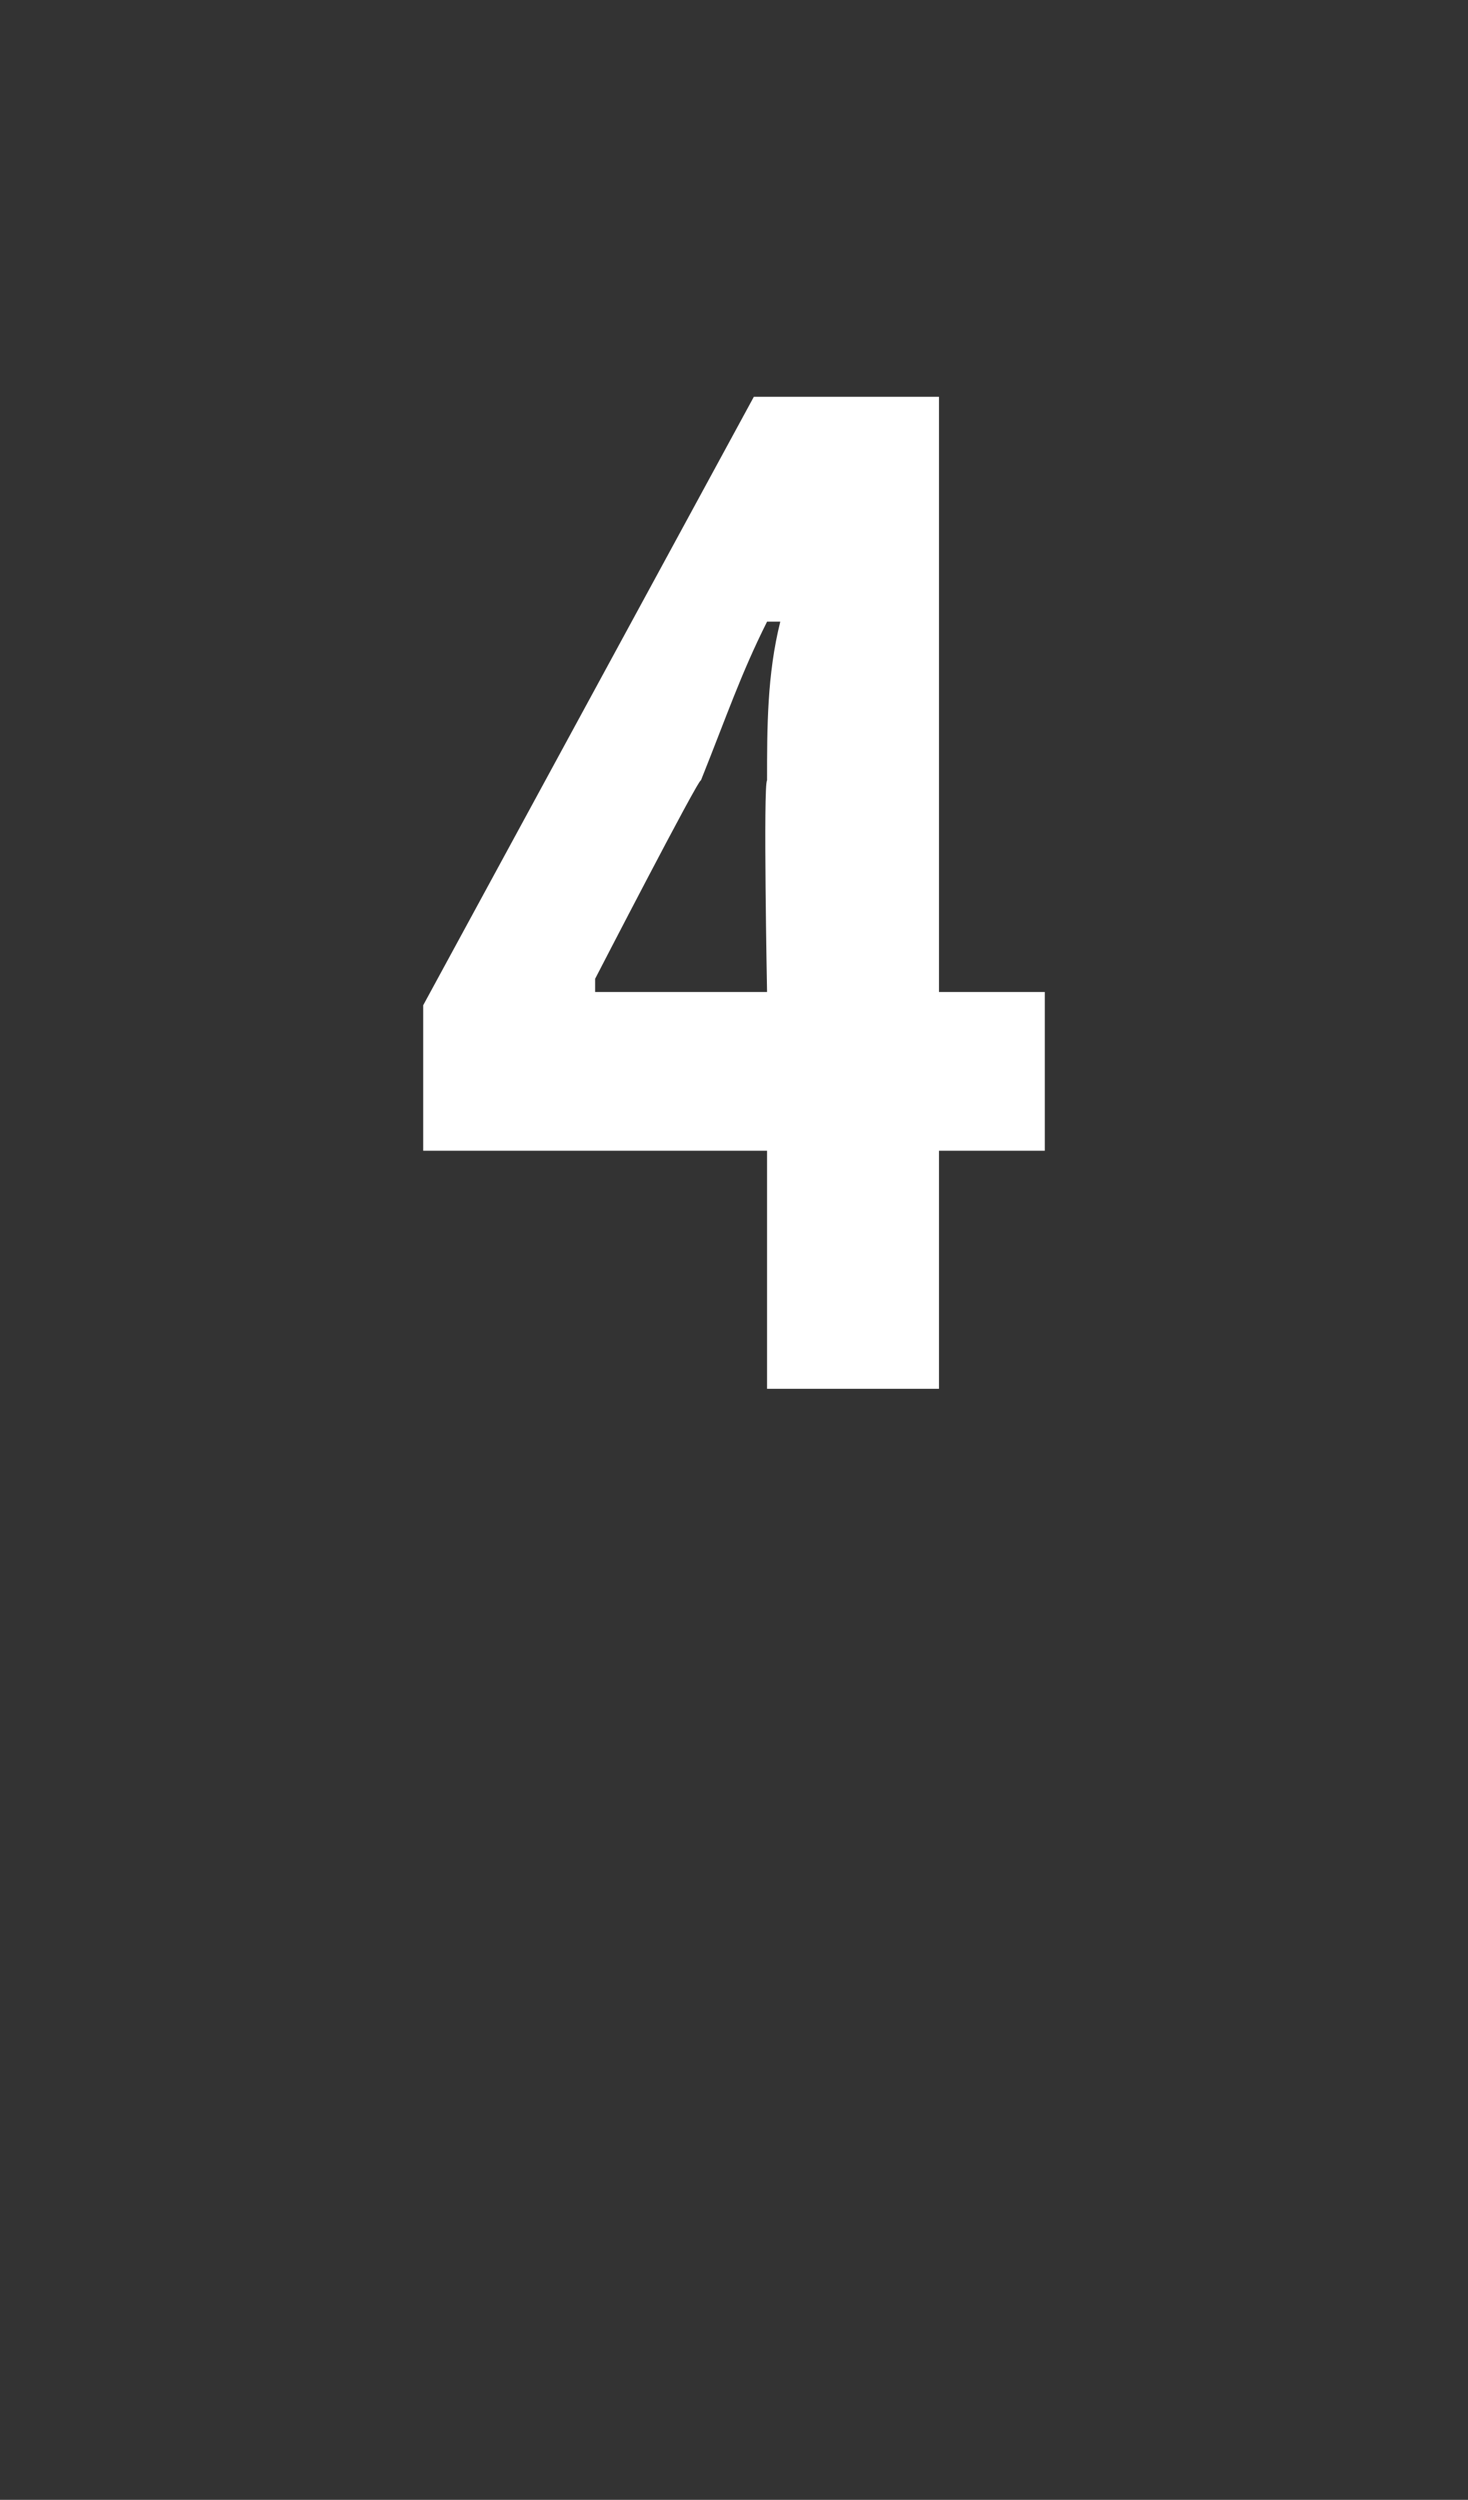 <?xml version="1.0" standalone="no"?><!DOCTYPE svg PUBLIC "-//W3C//DTD SVG 1.1//EN" "http://www.w3.org/Graphics/SVG/1.1/DTD/svg11.dtd"><svg xmlns="http://www.w3.org/2000/svg" version="1.1" width="11.1px" height="18.9px" viewBox="0 0 11.1 18.9"><rect x="0" y="0" width="11.1" height="18.9" fill="#333333" stroke="none"/><desc>4</desc><defs/><g id="Polygon120615"><path d="m5.8 10.5V8.7H3.2V7.6L5.7 3h1.4v4.5h.8v1.2h-.8v1.8H5.8zm0-3s-.03-1.57 0-1.6c0-.4 0-.8.1-1.2h-.1c-.2.4-.3.7-.5 1.2c-.01-.03-.8 1.5-.8 1.5v.1h1.3z" stroke="none" fill="#fff"/></g></svg>